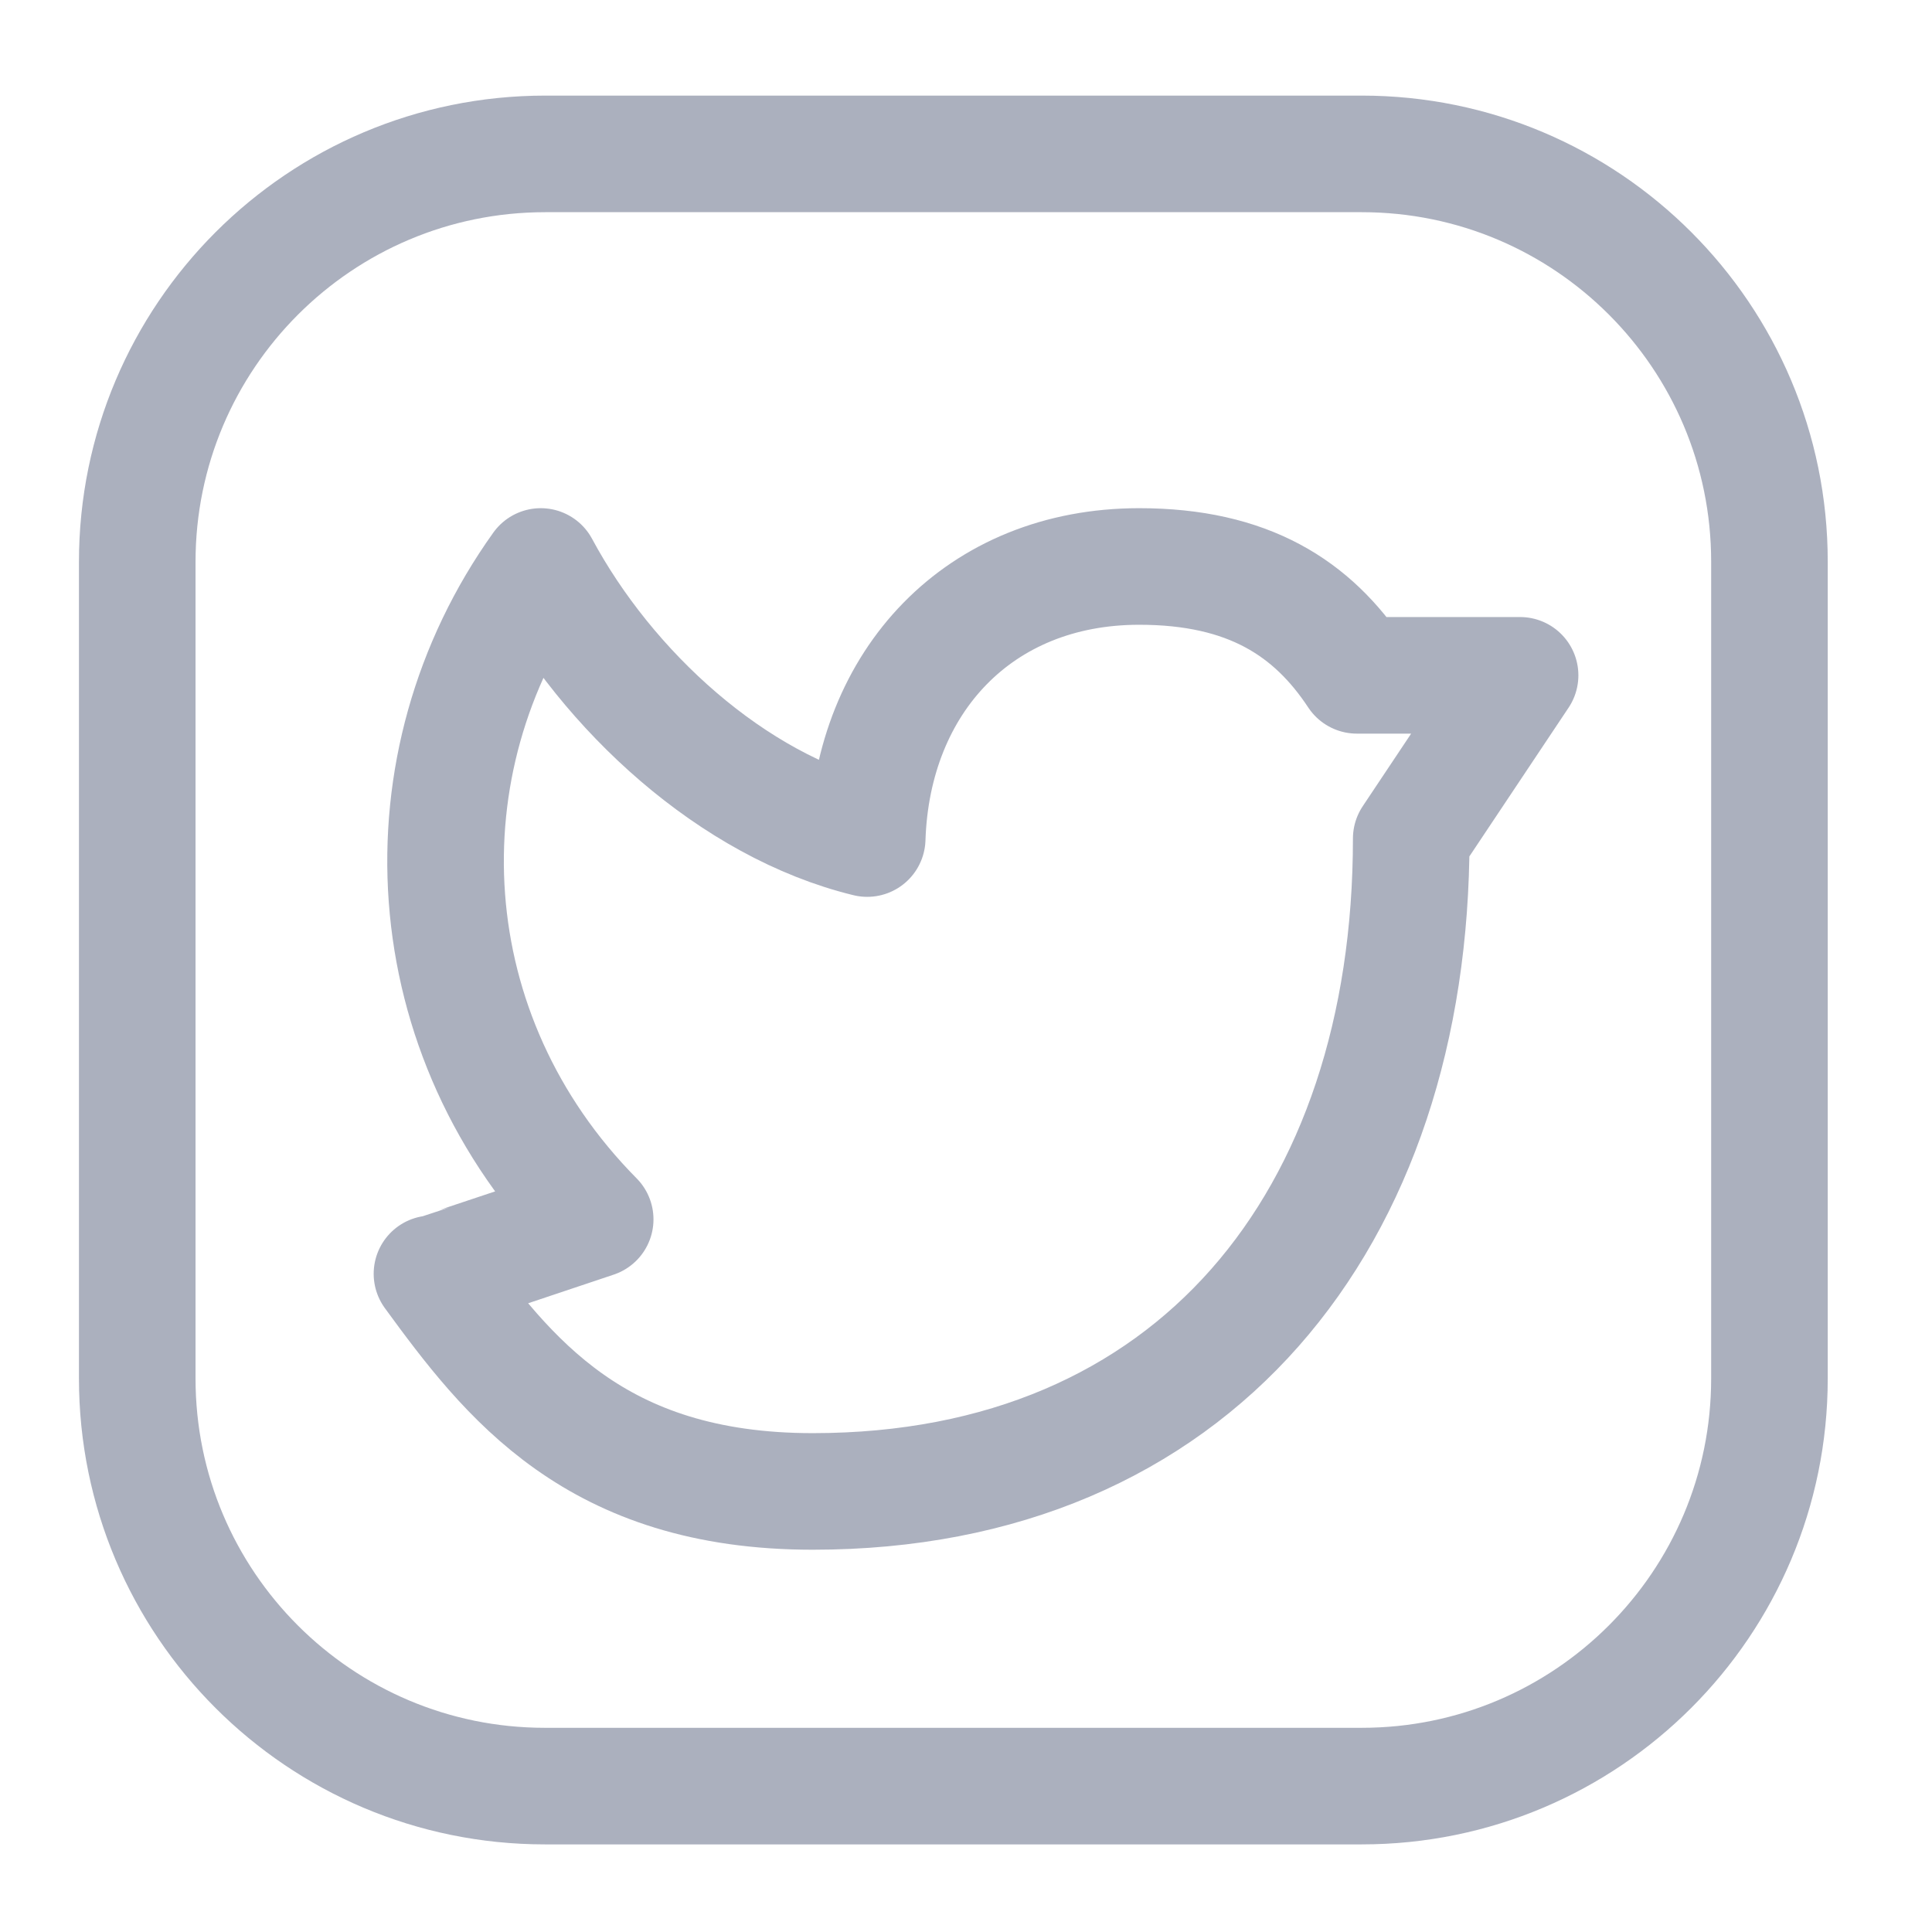 <svg width="29" height="29" viewBox="0 0 29 29" fill="none" xmlns="http://www.w3.org/2000/svg">
<g opacity="0.7">
<g opacity="0.5">
<path fill-rule="evenodd" clip-rule="evenodd" d="M8.185 2.31H20.44C23.82 2.31 26.56 5.05 26.56 8.43V20.692C26.56 24.07 23.82 26.81 20.44 26.81H8.179C4.8 26.81 2.06 24.07 2.06 20.691V8.435C2.06 5.053 4.803 2.31 8.185 2.31Z" stroke="#121E48" stroke-width="1.75" stroke-linecap="round" stroke-linejoin="round"/>
<path fill-rule="evenodd" clip-rule="evenodd" d="M21.183 12.587C21.183 18.303 17.917 22.387 12.2 22.387C8.934 22.387 7.624 20.681 6.484 19.12M6.484 19.12C6.509 19.116 8.934 18.303 8.934 18.303C6.206 15.546 5.999 11.461 8.117 8.503C9.121 10.372 10.997 12.095 13.017 12.587C13.094 10.228 14.695 8.503 17.1 8.503C18.738 8.503 19.701 9.128 20.367 10.137H22.817L21.183 12.587" stroke="#121E48" stroke-width="1.75" stroke-linecap="round" stroke-linejoin="round"/>
</g>
</g>
</svg>

